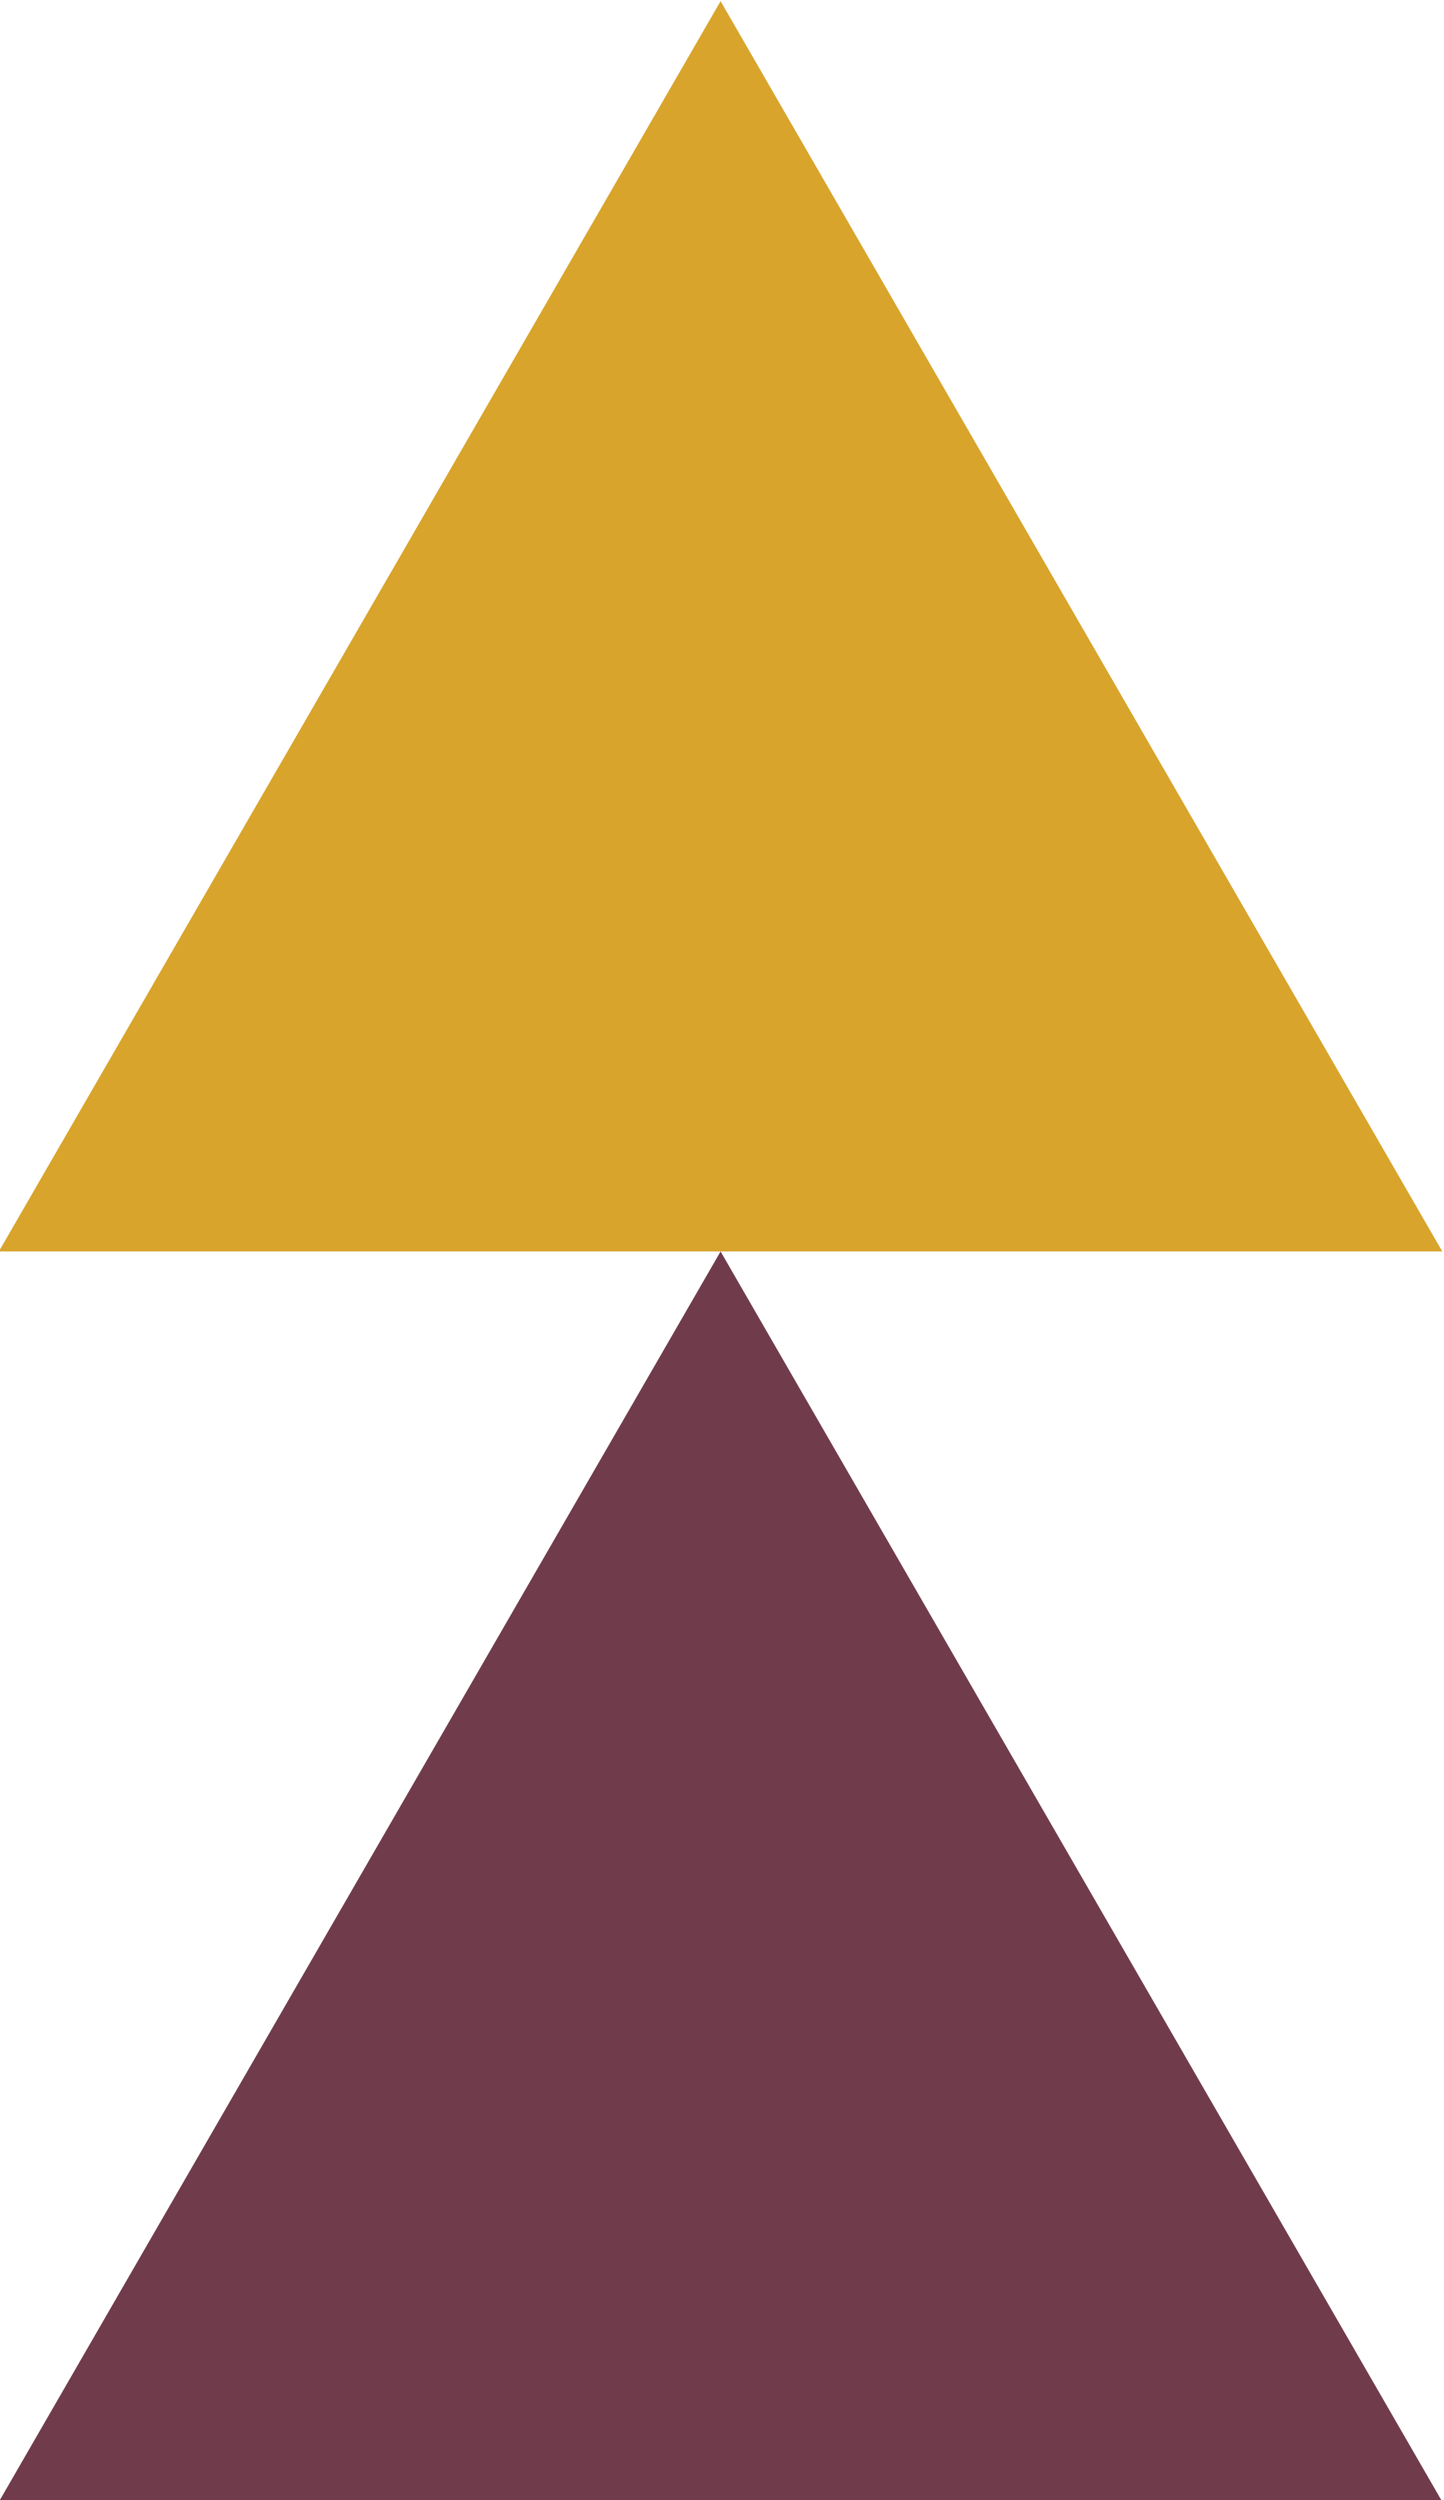 <?xml version="1.0" encoding="UTF-8" standalone="no"?><svg xmlns="http://www.w3.org/2000/svg" xmlns:xlink="http://www.w3.org/1999/xlink" fill="#000000" height="88.1" preserveAspectRatio="xMidYMid meet" version="1" viewBox="24.6 5.9 50.9 88.1" width="50.9" zoomAndPan="magnify"><g><g id="change1_1"><path d="M50 5.94L24.56 50 50 50 75.44 50z" fill="#d8a42c"/></g><g id="change2_1"><path d="M50 94.06L75.44 94.06 50 50 24.56 94.06z" fill="#703c4c"/></g></g></svg>